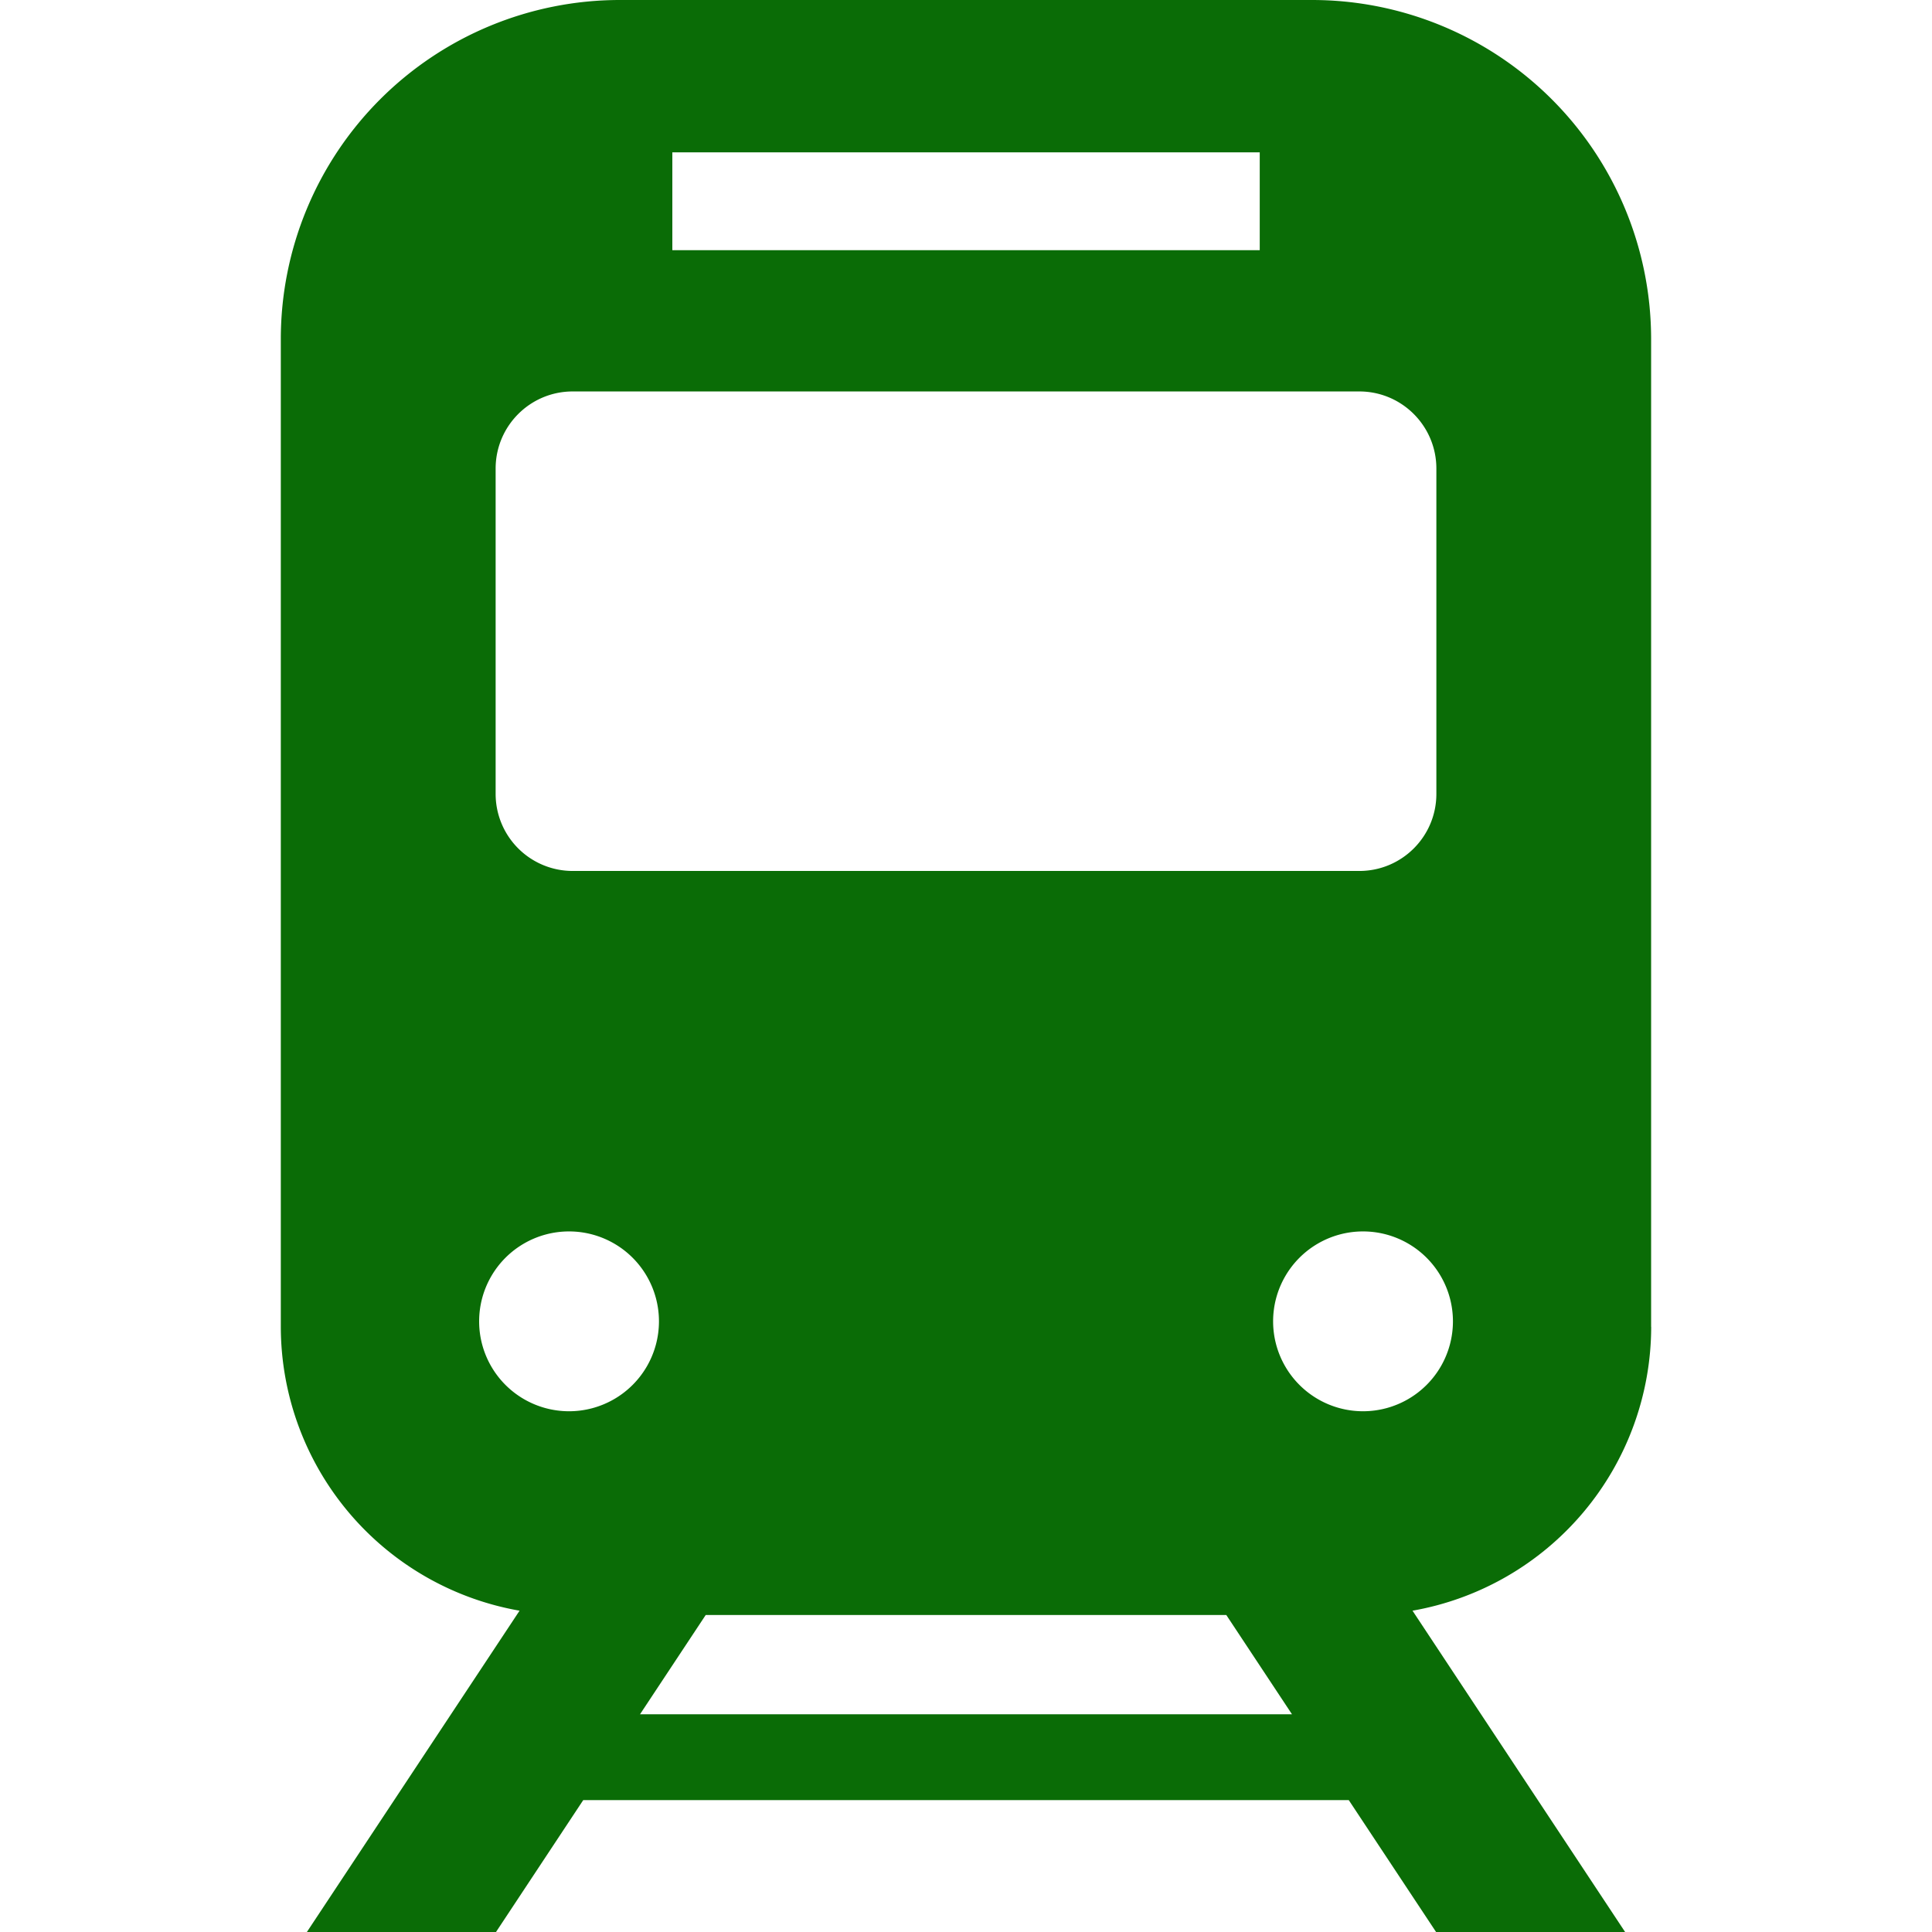 <svg width="26" height="26" viewBox="0 0 26 26" fill="none" xmlns="http://www.w3.org/2000/svg"><path d="M22.22 17.856V4.564A4.563 4.563 0 0017.658 0H8.343a4.564 4.564 0 00-4.564 4.564v13.292a3.884 3.884 0 003.213 3.82L4.13 26h2.545l1.174-1.775h10.302L19.326 26h2.544l-2.861-4.324a3.885 3.885 0 003.212-3.82zM9.049 2.05h7.904v1.317H9.048V2.05zM6.67 6.306c0-.573.464-1.038 1.037-1.038h10.586c.573 0 1.037.465 1.037 1.038v4.378c0 .573-.464 1.037-1.037 1.037H7.707a1.037 1.037 0 01-1.037-1.037V6.306zm.988 12.686a1.21 1.21 0 110-2.42 1.21 1.21 0 010 2.42zm.955 4.078l.884-1.336h7.006l.884 1.336H8.613zm9.73-4.078a1.21 1.21 0 110-2.42 1.21 1.21 0 010 2.42z" fill="#0A6C06"/></svg>